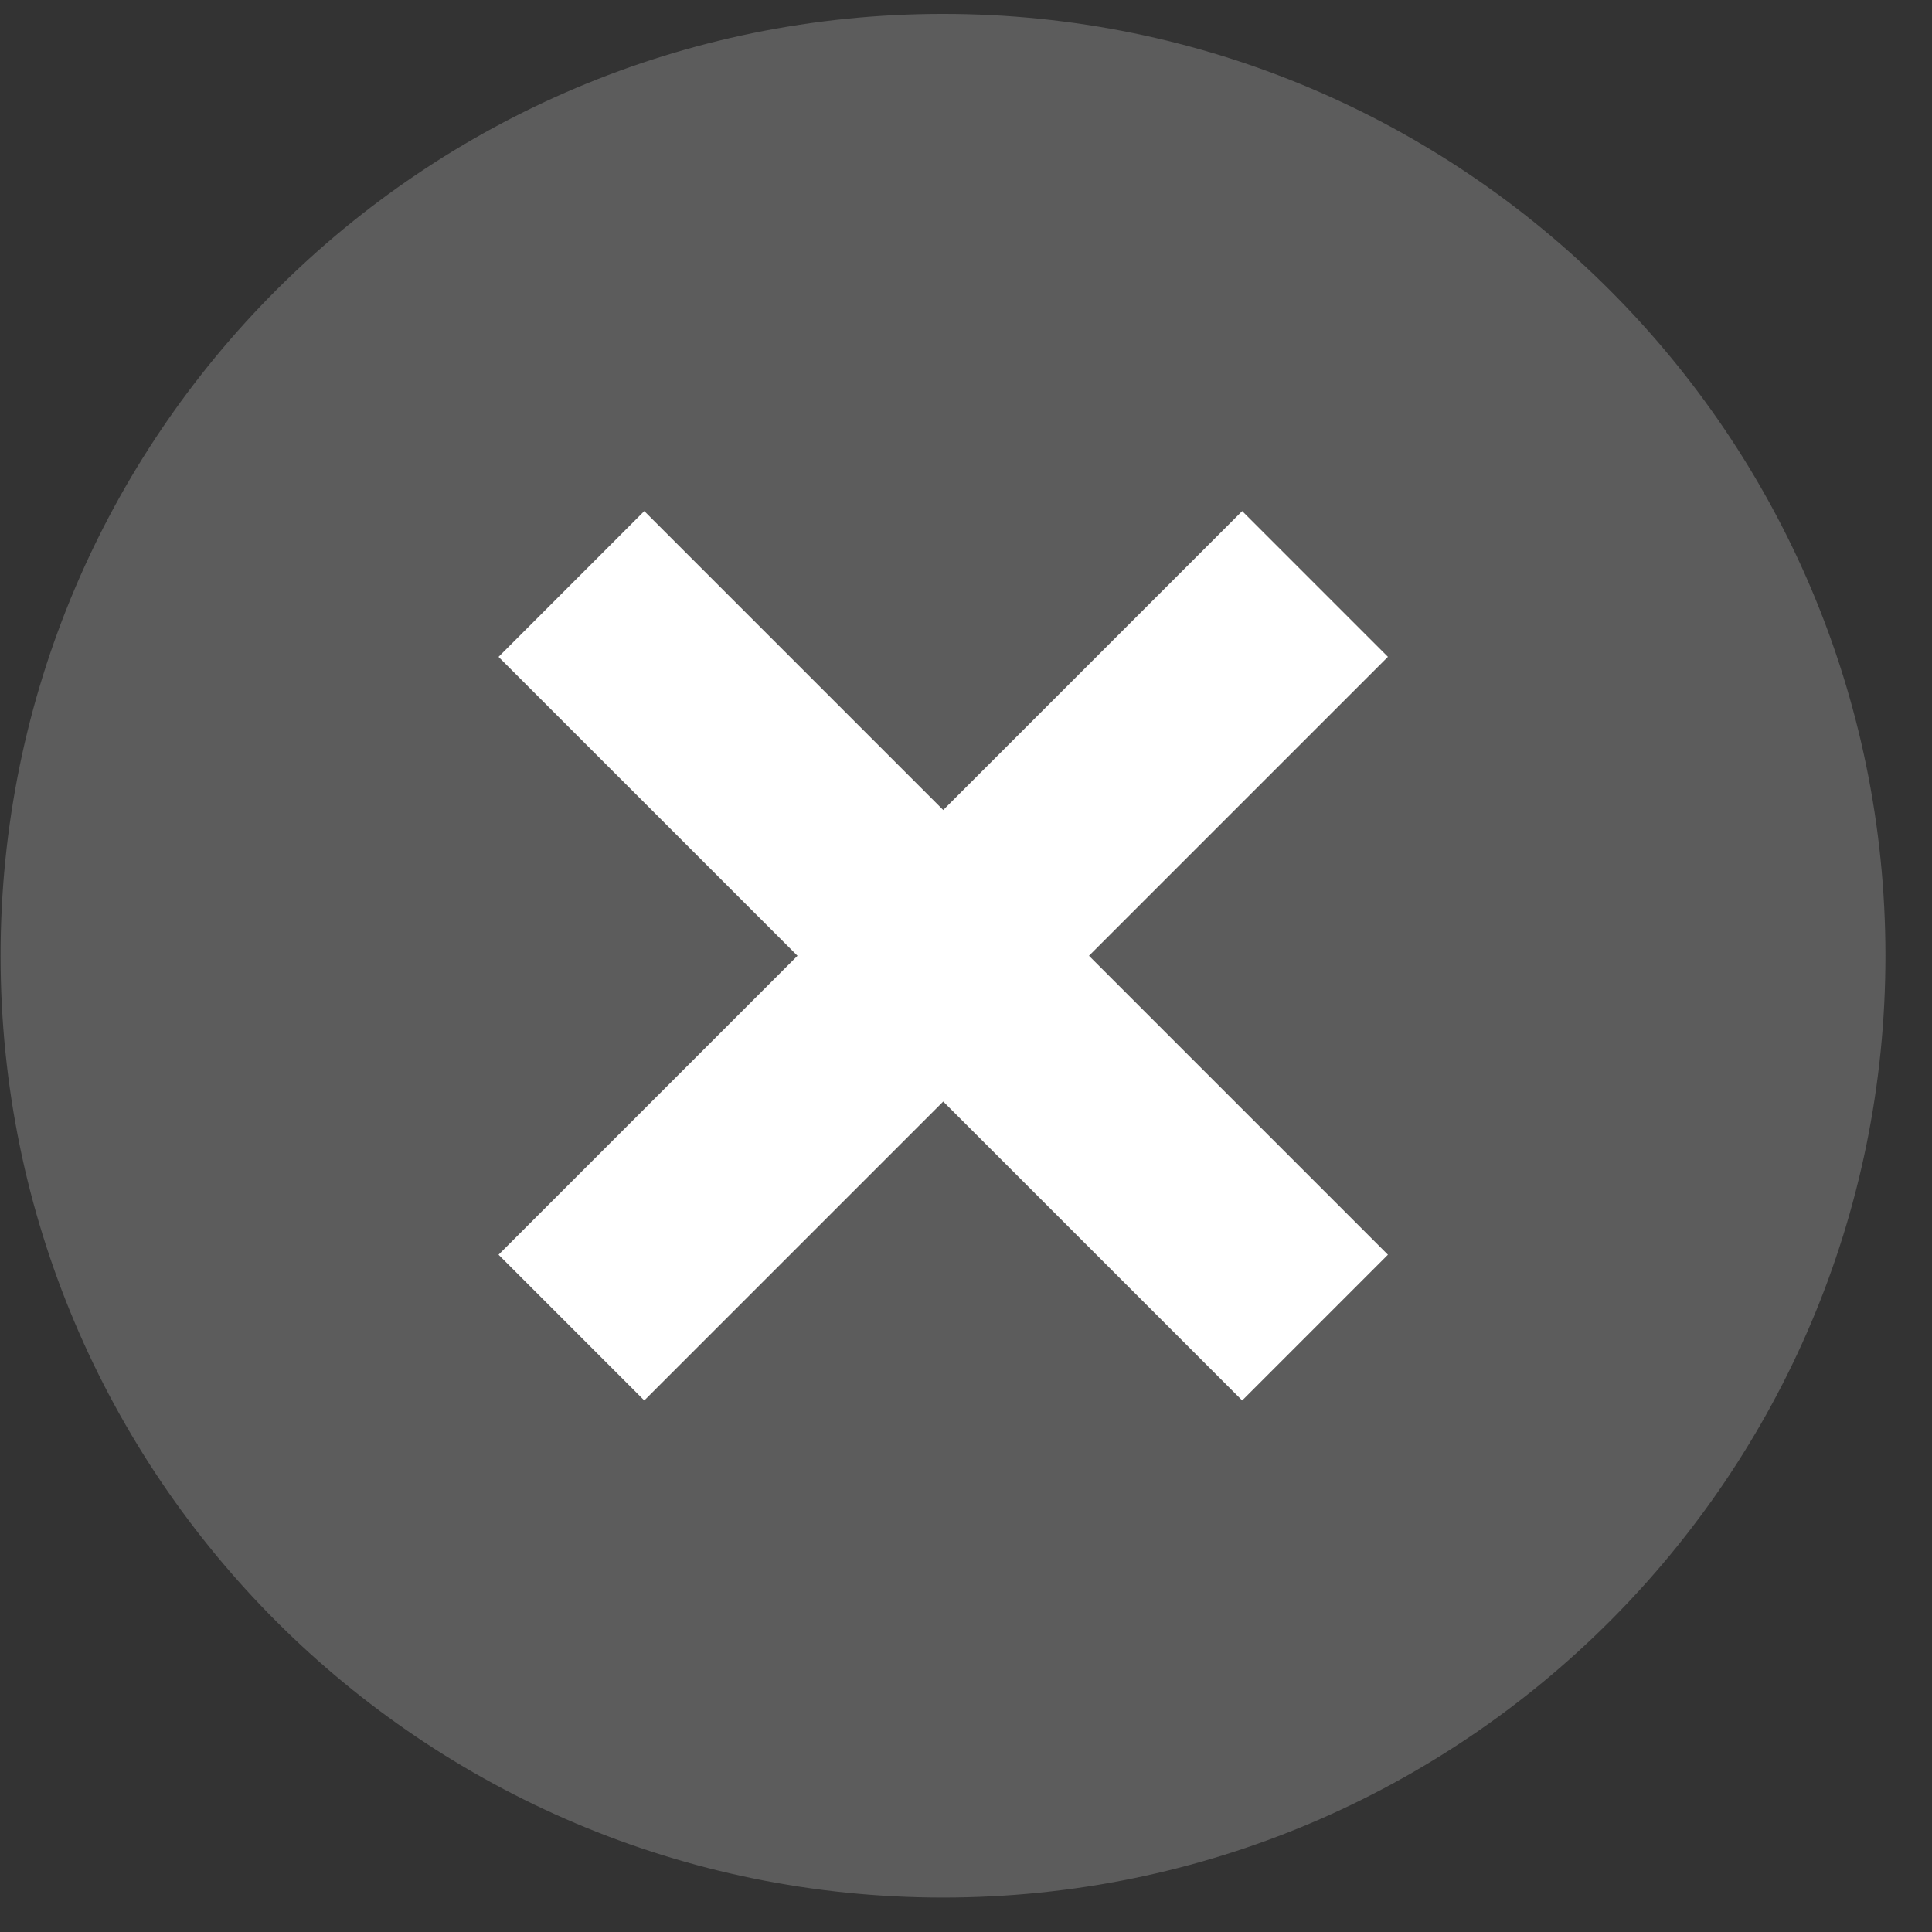 <svg xmlns="http://www.w3.org/2000/svg" width="41" height="41" viewBox="0 0 41 41" fill="none"><rect x="0" y="0" width="41" height="41" fill="#333333" stroke="none"/><g clip-path="url(#clip0_163_1445)"><path d="M20.012 40.269C31.057 40.269 40.012 31.32 40.012 20.282C40.012 9.243 31.057 0.295 20.012 0.295C8.966 0.295 0.012 9.243 0.012 20.282C0.012 31.32 8.966 40.269 20.012 40.269Z" fill="white" fill-opacity="0.2"></path><path d="M13.673 10.846L10.58 13.94L26.361 29.72L29.454 26.627L13.673 10.846Z" fill="white"></path><path d="M26.361 10.846L10.58 26.627L13.673 29.72L29.454 13.939L26.361 10.846Z" fill="white"></path></g><defs><clipPath id="clip0_163_1445"><rect width="40" height="40" fill="white" transform="translate(0.012 0.287)"></rect></clipPath></defs></svg>
